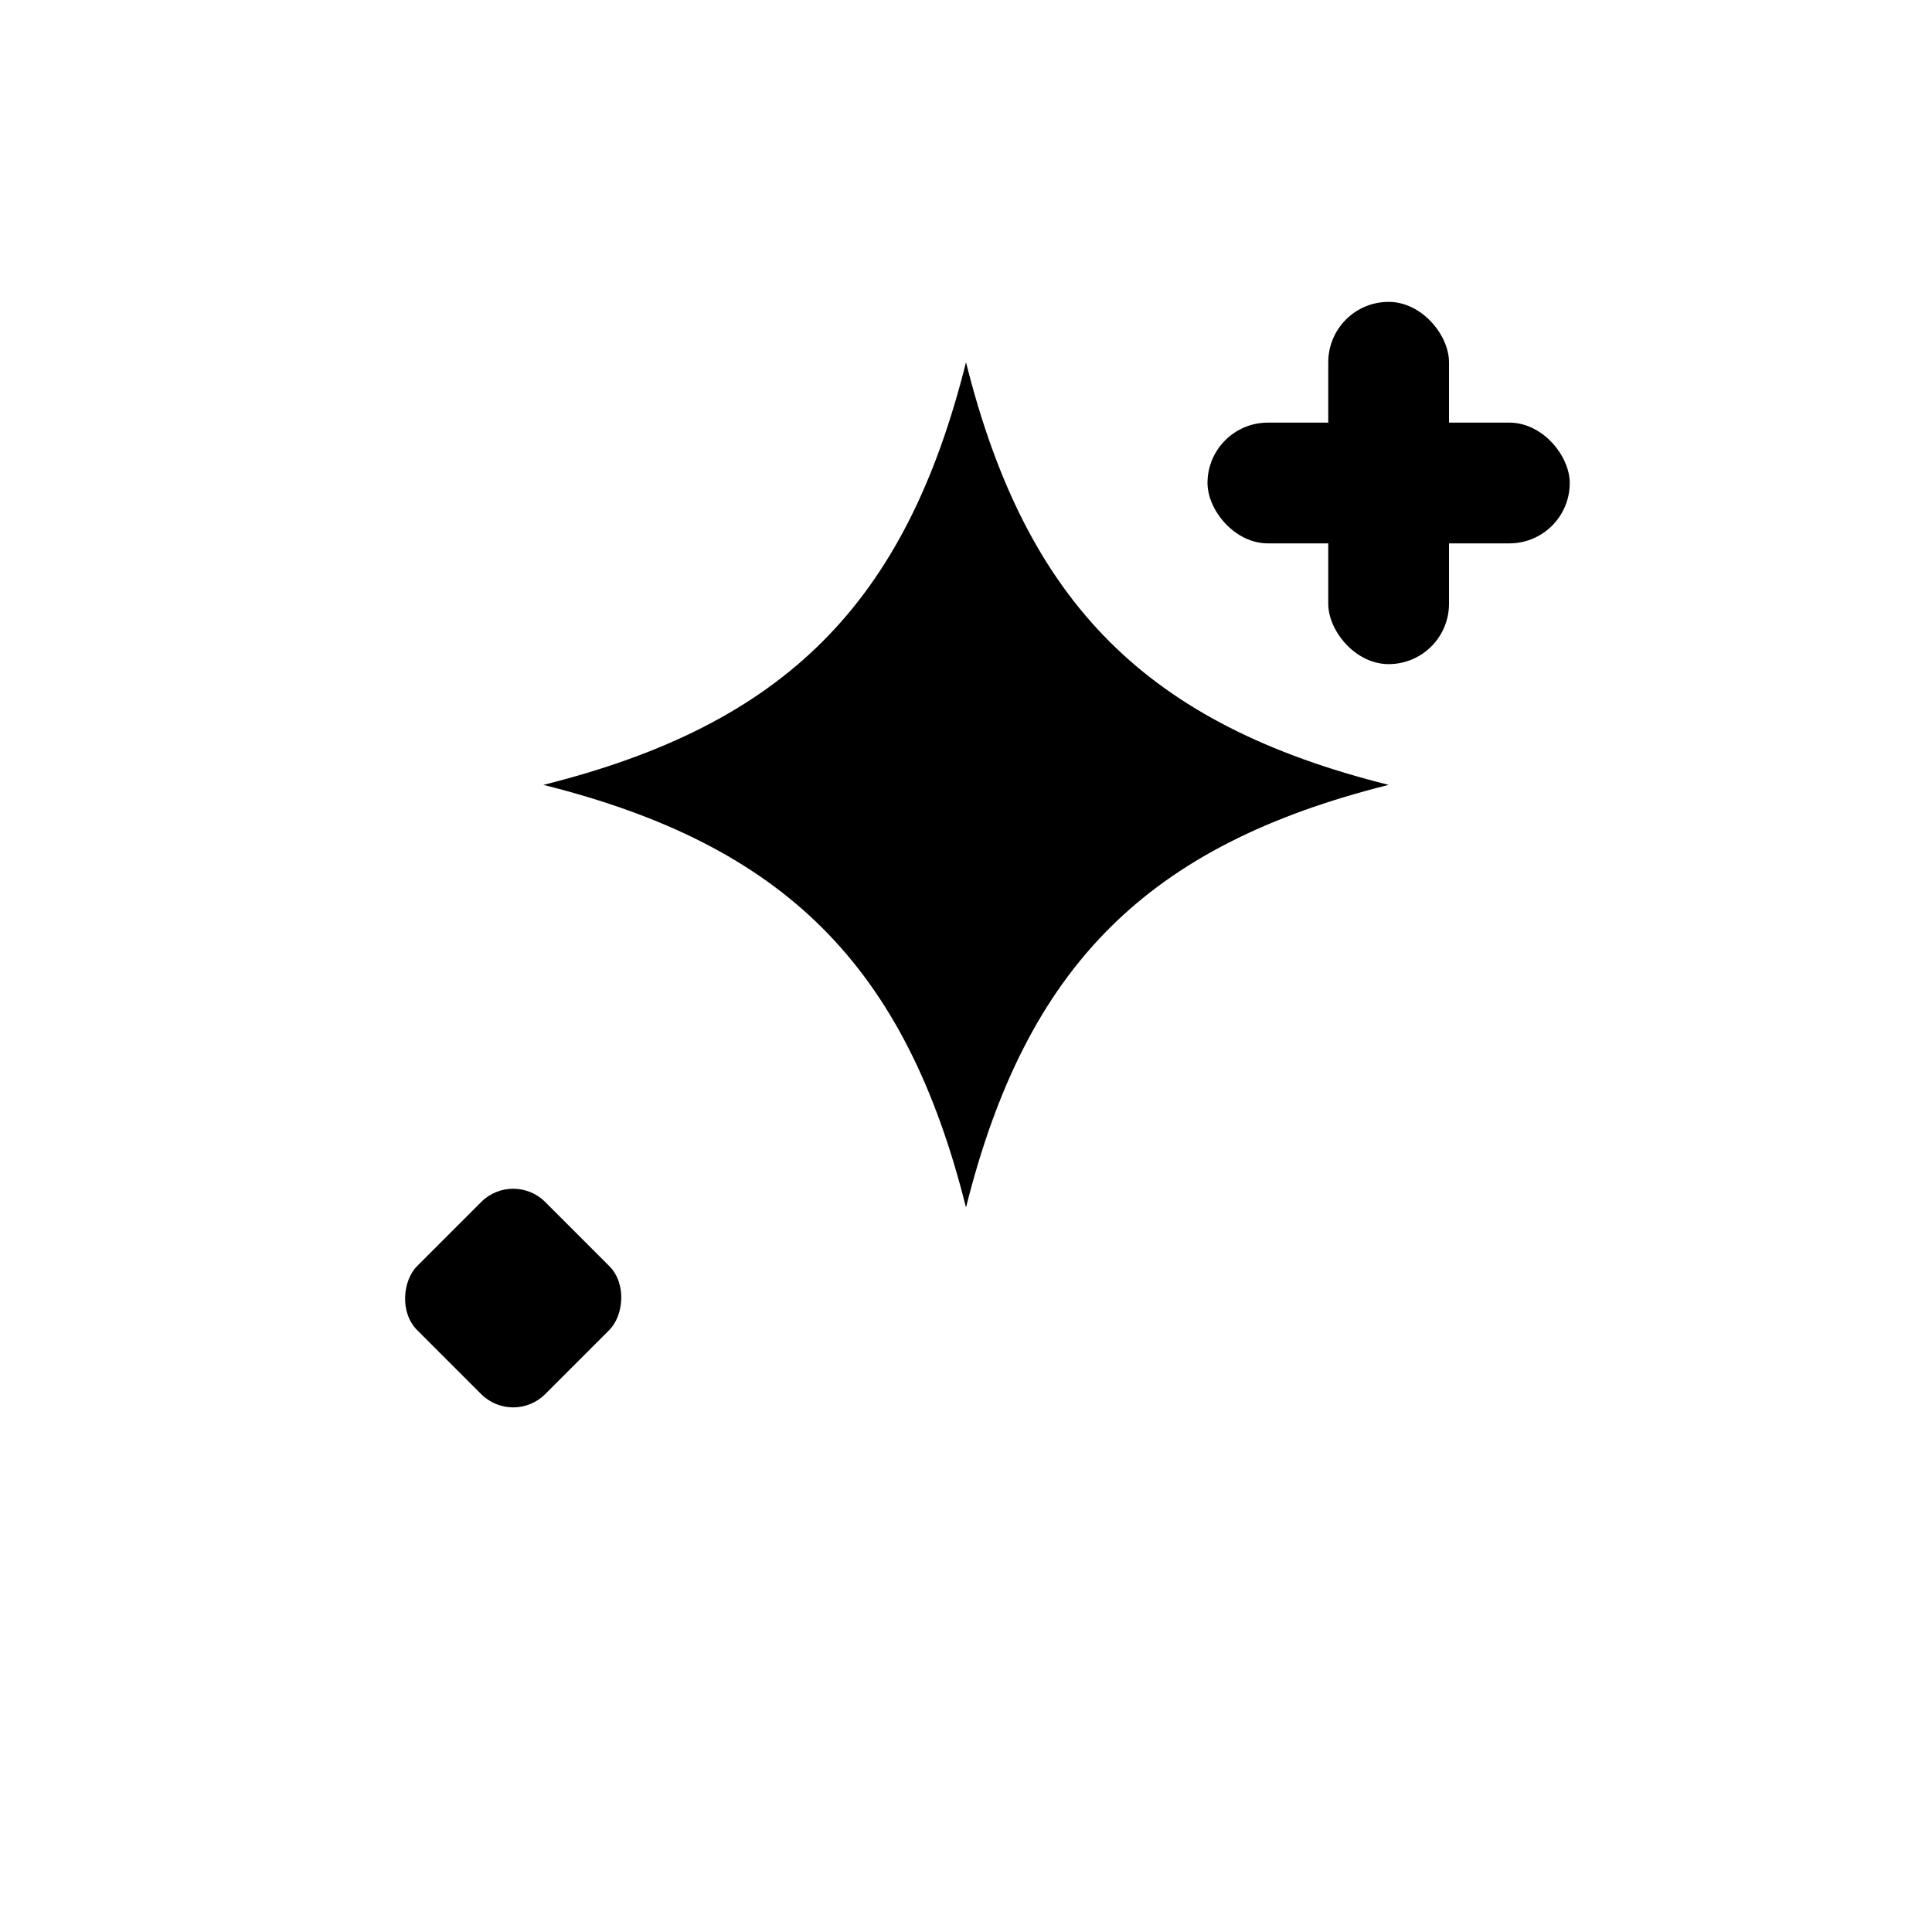 <svg xmlns='http://www.w3.org/2000/svg' viewBox='0 0 64 64'><g fill='%232563EB'><path d='M32 12c-2 8-6 12-14 14 8 2 12 6 14 14 2-8 6-12 14-14-8-2-12-6-14-14z'/><rect x='44' y='10' width='4' height='12' rx='2'/><rect x='40' y='14' width='12' height='4' rx='2'/><rect x='14' y='40' width='6' height='6' transform='rotate(45 17 43)' rx='1.5'/></g></svg>